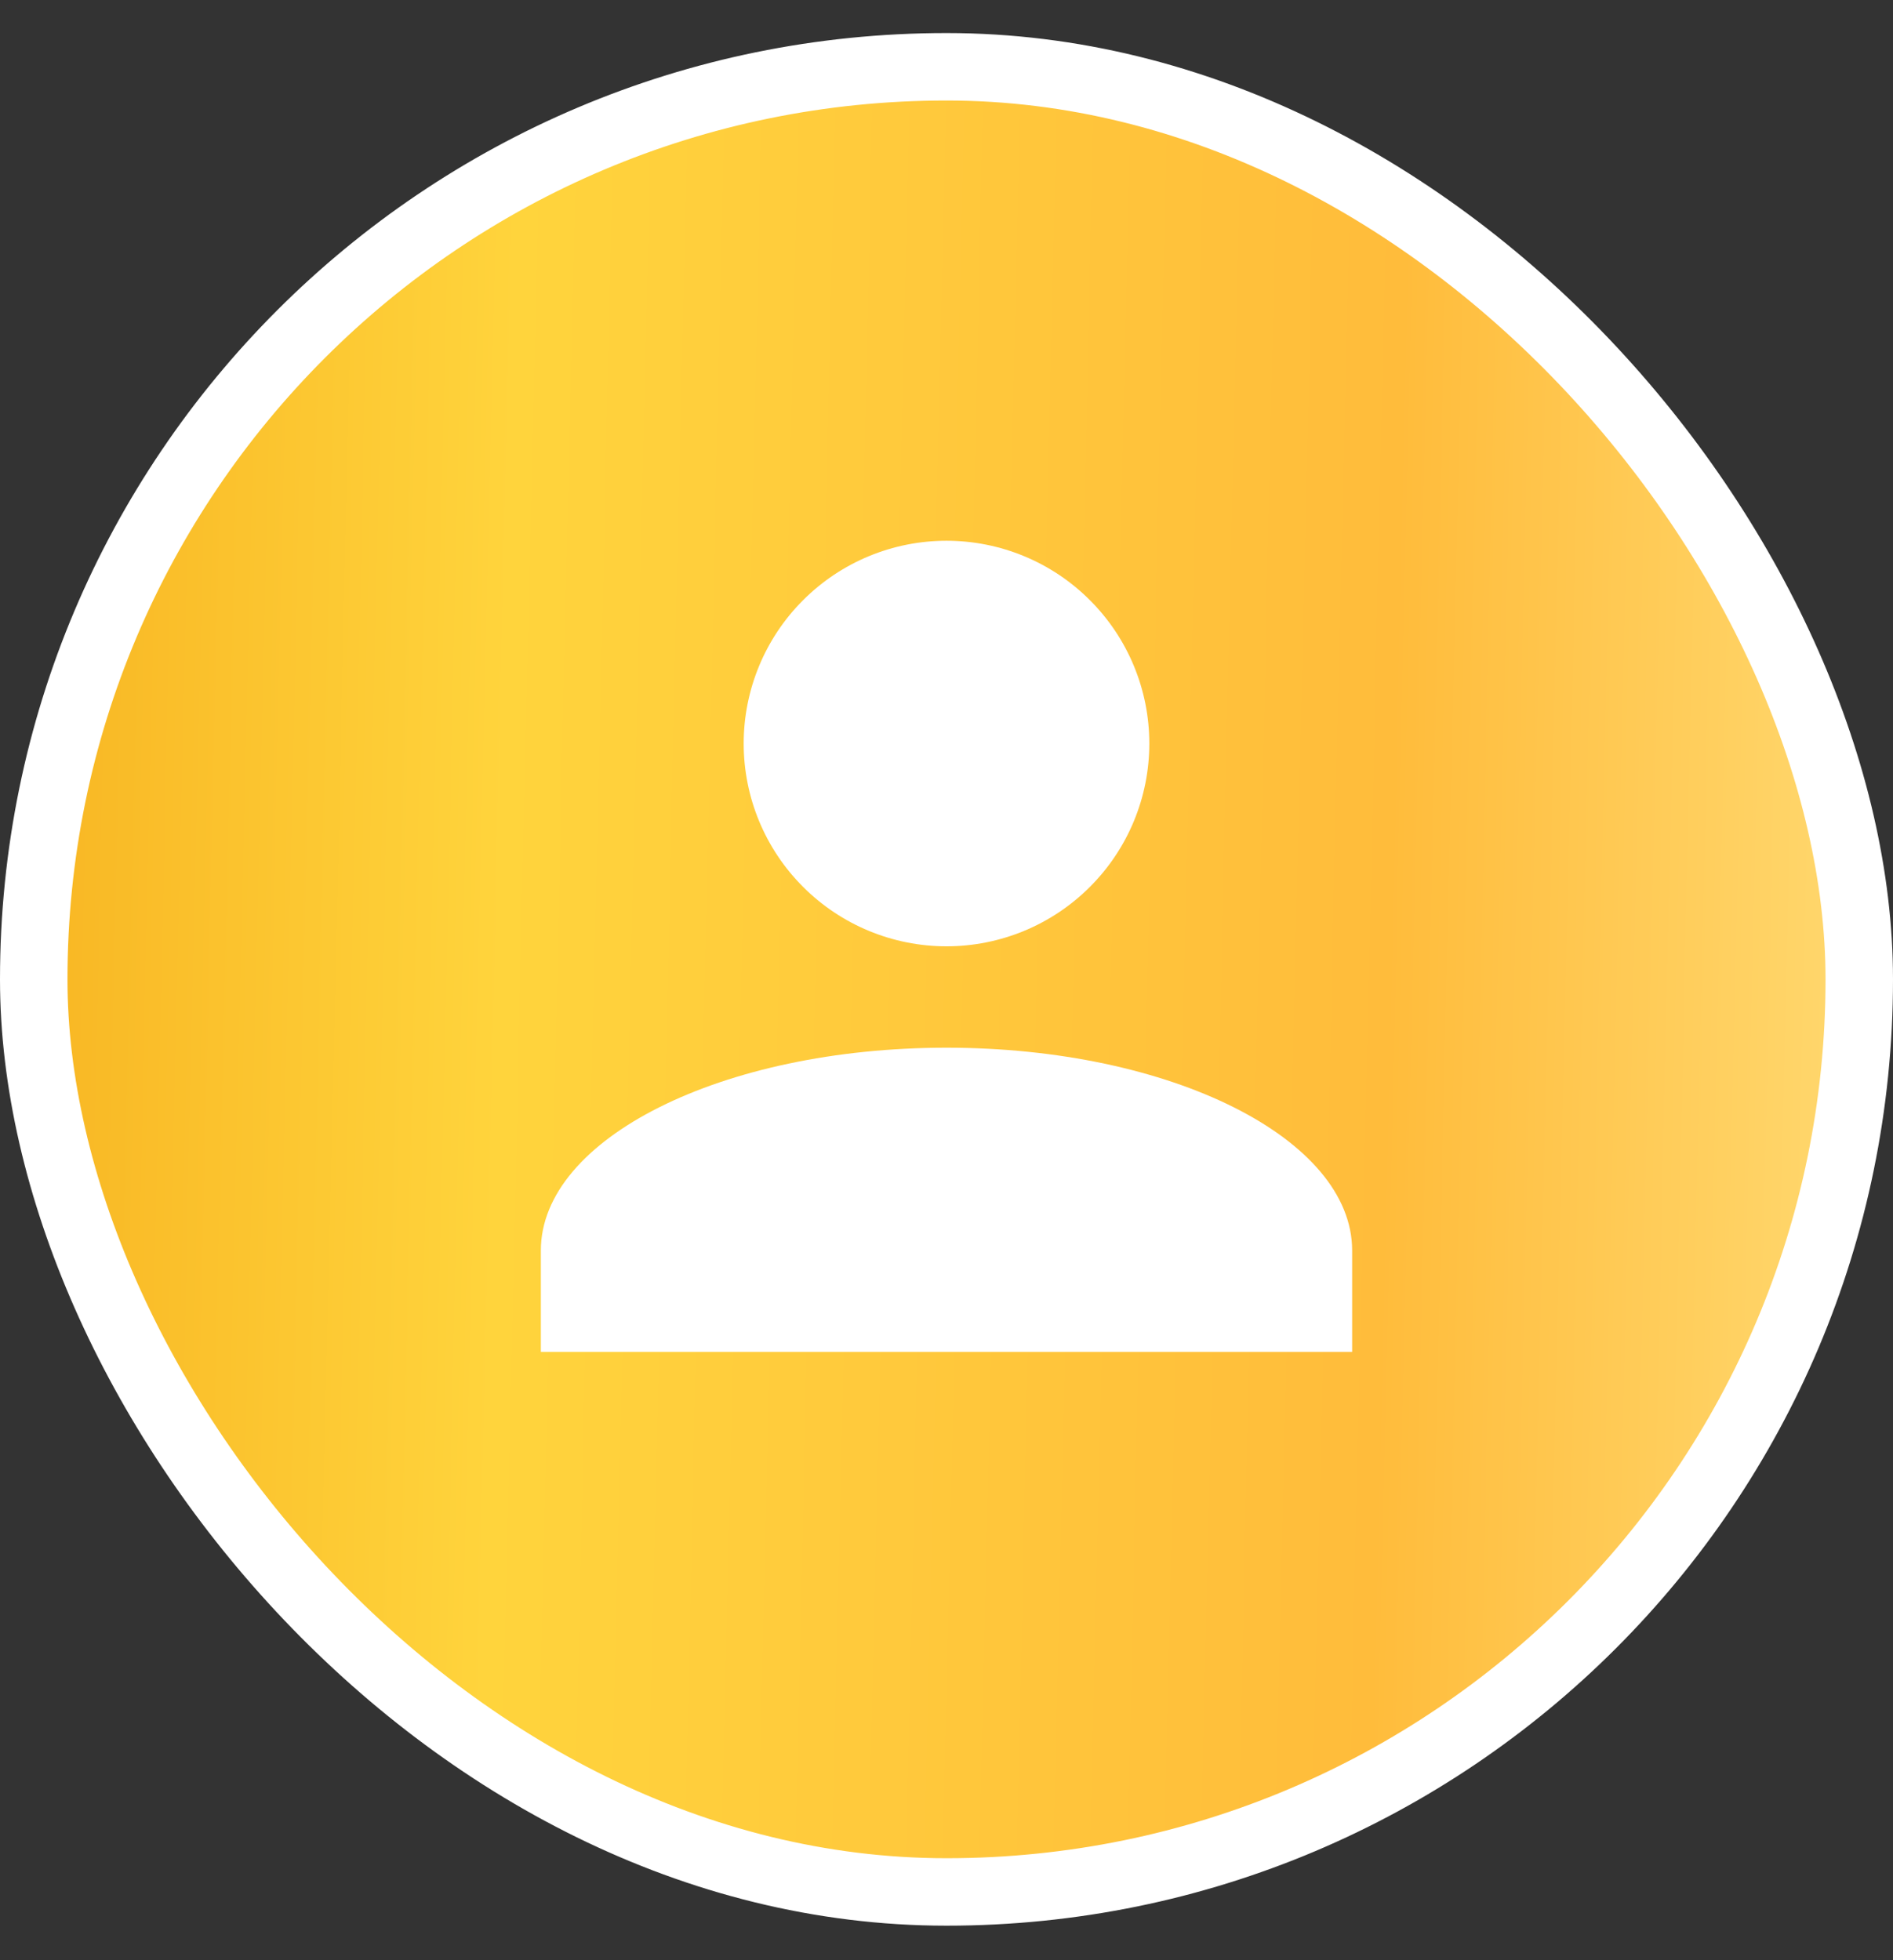 <svg width="28" height="29" viewBox="0 0 28 29" fill="none" xmlns="http://www.w3.org/2000/svg">
<rect x="0" y="0" width="28" height="29" fill="#333333" stroke="none"/>
<rect x="0.499" y="0.988" width="27.002" height="27.002" rx="13.501" fill="url(#paint0_linear_795_2285)"/>
<rect x="0.499" y="0.988" width="27.002" height="27.002" rx="13.501" stroke="white" stroke-width="0.998"/>
<path d="M14 8C14.796 8 15.559 8.316 16.121 8.879C16.684 9.441 17 10.204 17 11C17 11.796 16.684 12.559 16.121 13.121C15.559 13.684 14.796 14 14 14C13.204 14 12.441 13.684 11.879 13.121C11.316 12.559 11 11.796 11 11C11 10.204 11.316 9.441 11.879 8.879C12.441 8.316 13.204 8 14 8ZM14 15.5C17.315 15.5 20 16.843 20 18.5V20H8V18.5C8 16.843 10.685 15.5 14 15.5Z" fill="white"/>
<defs>
<linearGradient id="paint0_linear_795_2285" x1="-1.969" y1="-4.989" x2="31.251" y2="-4.223" gradientUnits="userSpaceOnUse">
<stop stop-color="#F5AA19"/>
<stop offset="0.296" stop-color="#FFD43C"/>
<stop offset="0.69" stop-color="#FFBC3B"/>
<stop offset="1" stop-color="#FFE587"/>
</linearGradient>
</defs>
</svg>
